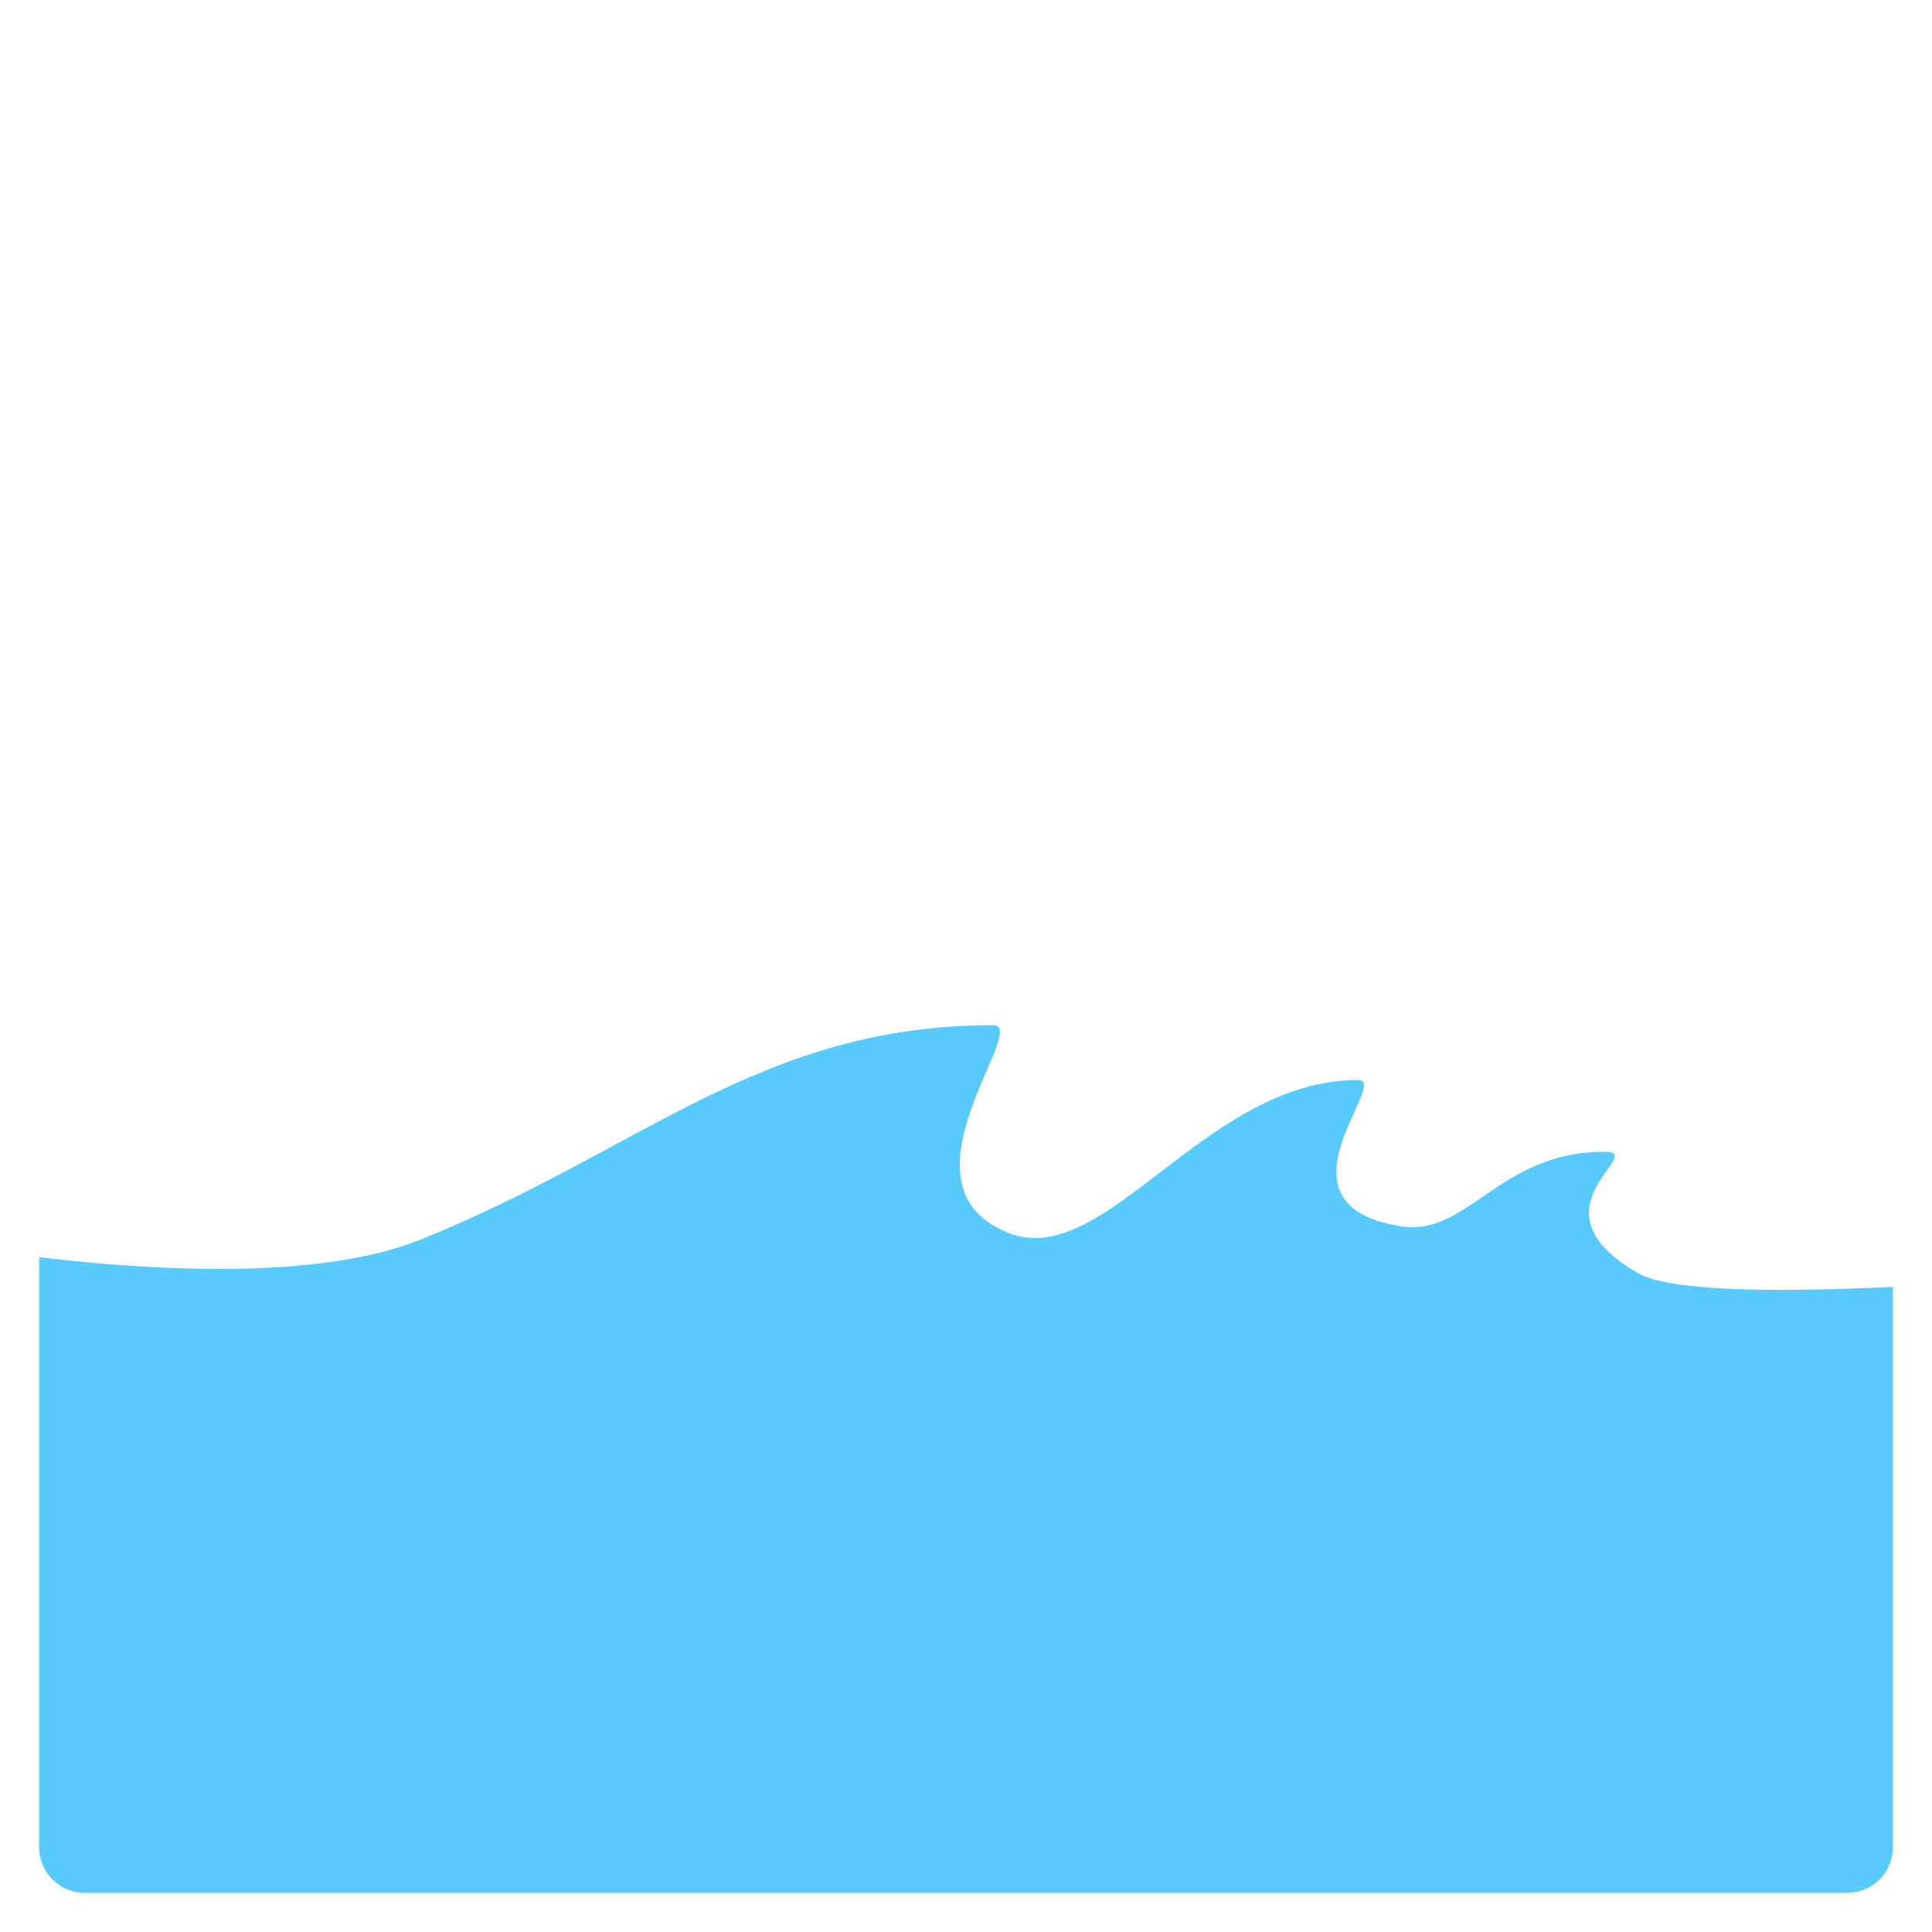 <svg xmlns="http://www.w3.org/2000/svg" viewBox="0 0 512 512" enable-background="new 0 0 512 512"><path fill="#59CAFC" d="M489.617 501.617c6.6 0 12-5.4 12-12v-148.58c-32.25 1.53-59.317 1.11-67.557-3.643-30.004-17.306 3.167-32.167-8.87-32.167-28 0-36.164 22.584-53.963 19.744-36-5.743-2.426-38.76-11.303-38.76-40.698 0-66.982 50.722-92.698 40.517-31.5-12.5 6.042-55.04-4-55.04-62 0-93.404 33.463-151.995 56.9-27.207 10.885-71.952 8.056-100.85 4.57v156.46c0 6.6 5.4 12 12 12h467.237z"/></svg>